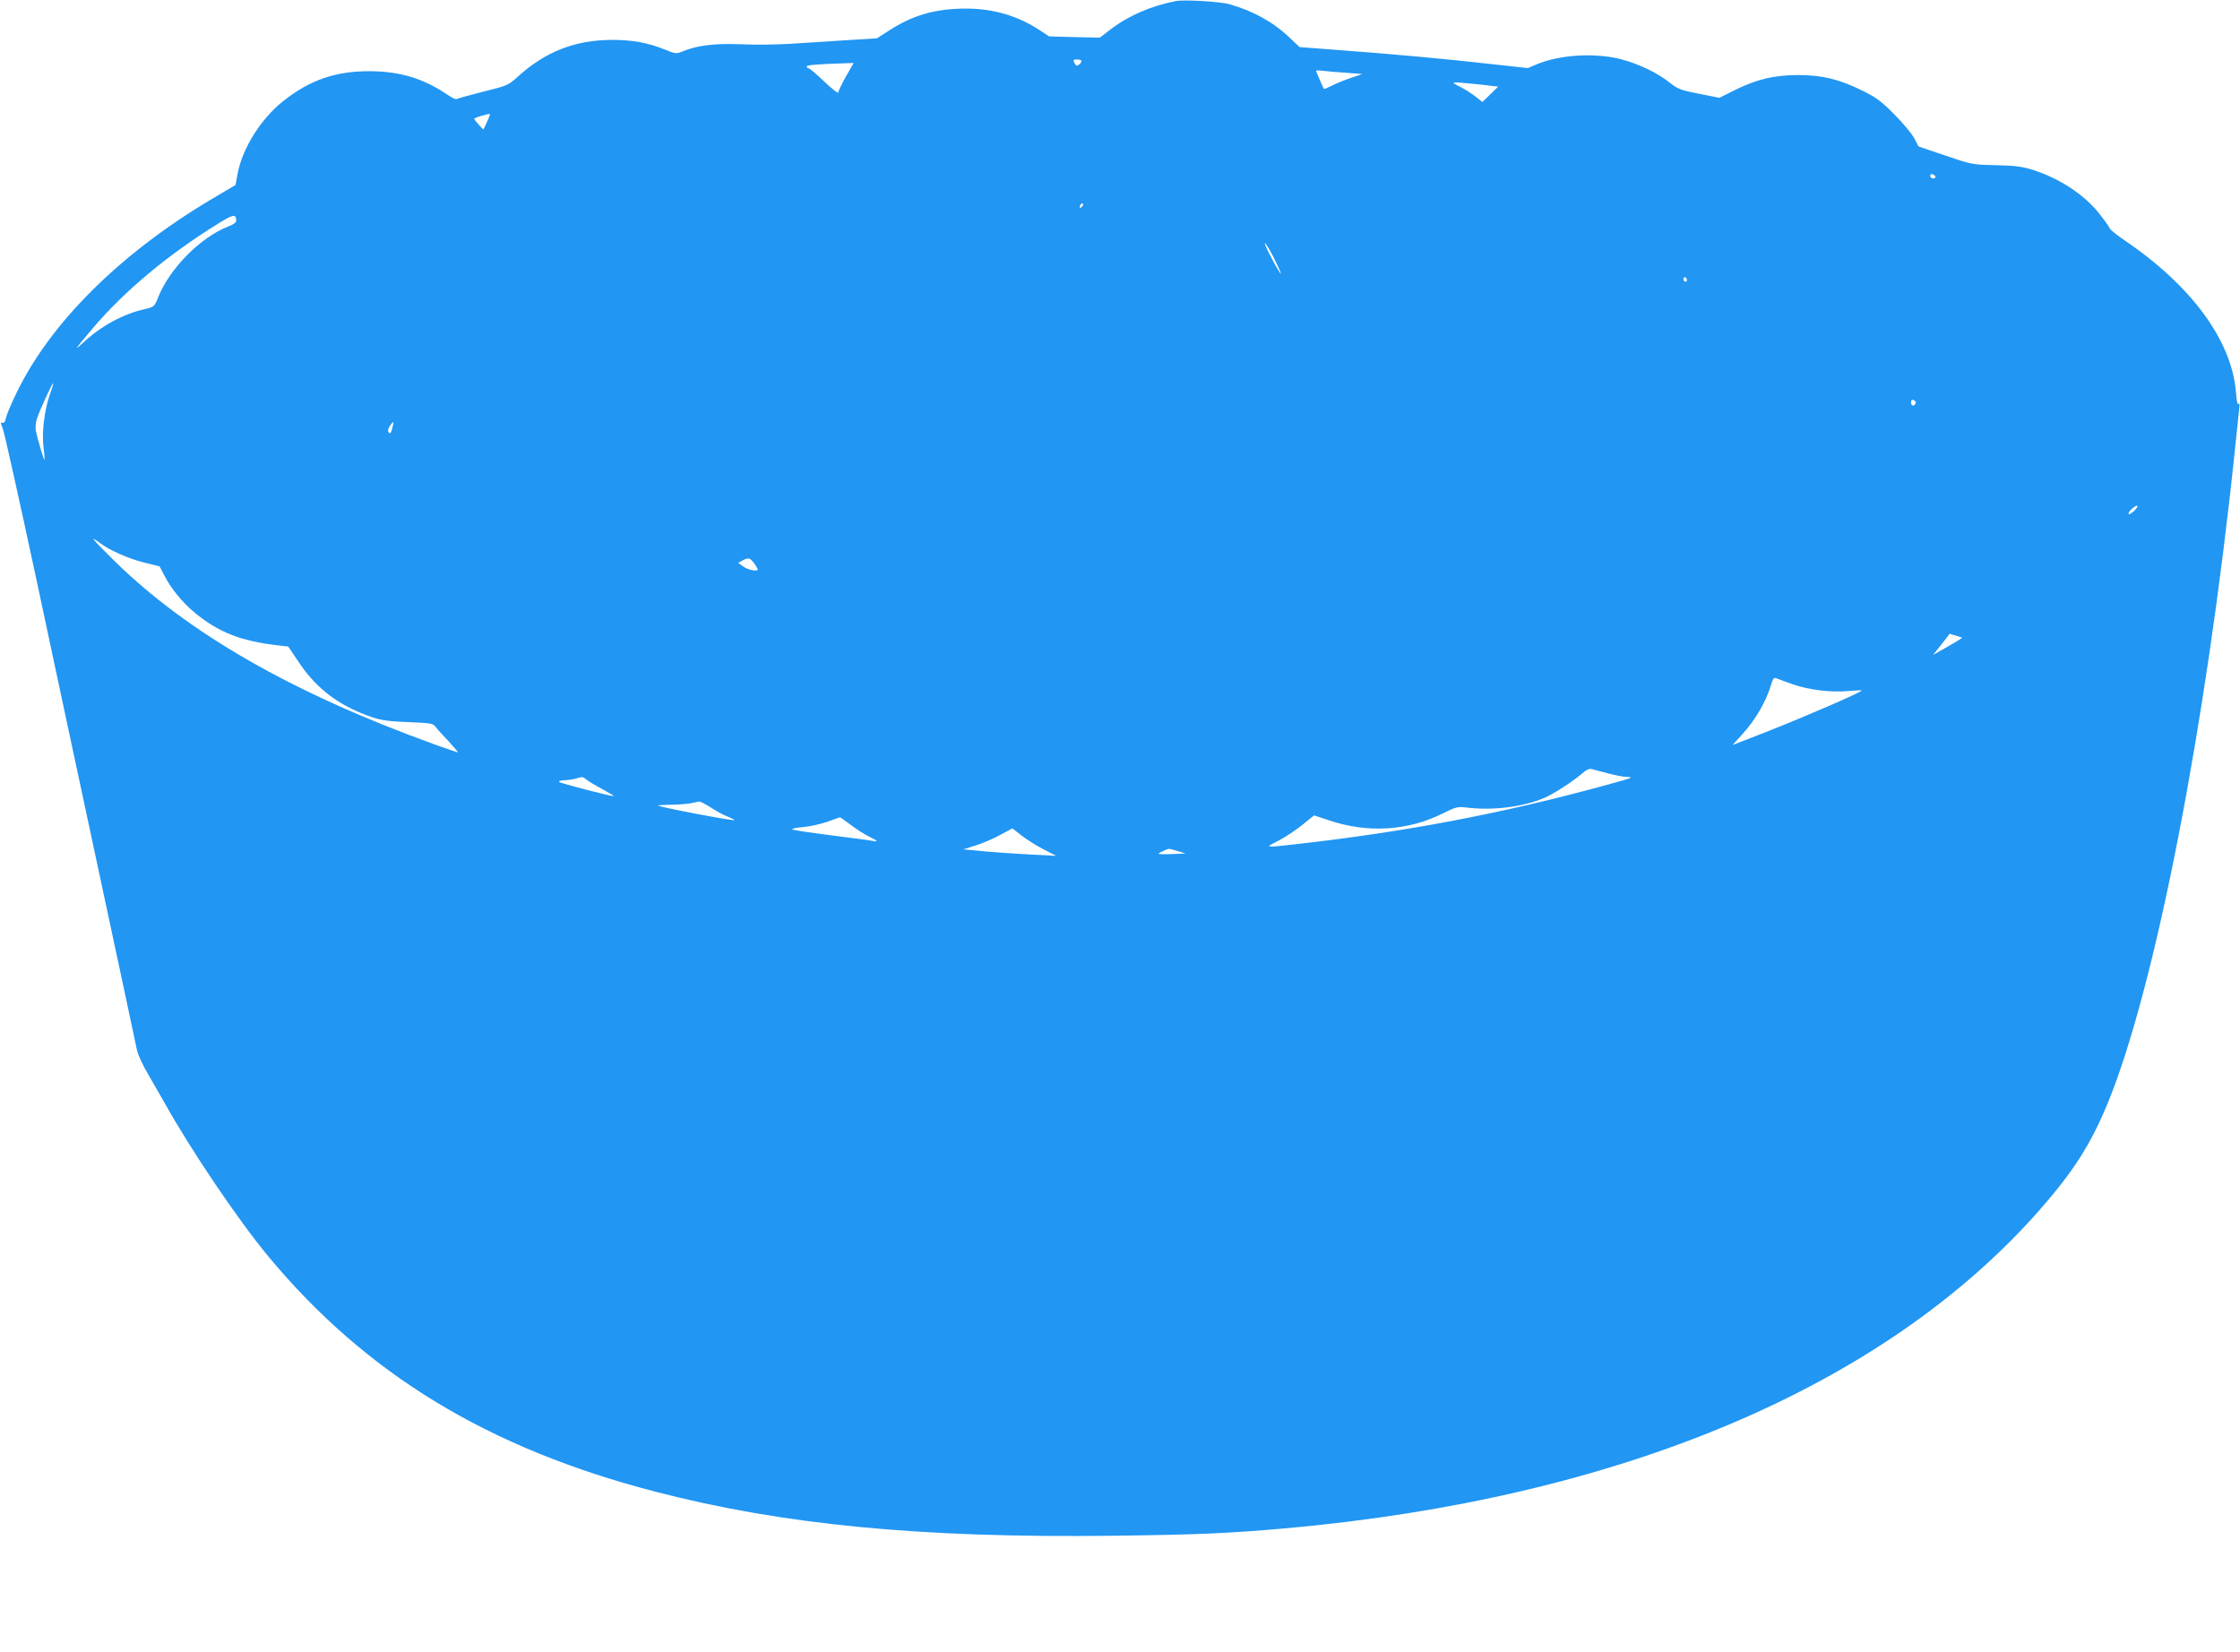 <?xml version="1.0" standalone="no"?>
<!DOCTYPE svg PUBLIC "-//W3C//DTD SVG 20010904//EN"
 "http://www.w3.org/TR/2001/REC-SVG-20010904/DTD/svg10.dtd">
<svg version="1.0" xmlns="http://www.w3.org/2000/svg"
 width="1280pt" height="944pt" viewBox="0 0 1280 944"
 preserveAspectRatio="xMidYMid meet">
<g transform="translate(0,944) scale(0.1,-0.1)"
fill="#2196f3" stroke="none">
<path d="M6720 9434 c-144 -28 -272 -84 -374 -162 l-61 -47 -145 3 -145 4 -53
35 c-125 82 -265 124 -422 124 -173 0 -304 -37 -442 -127 l-67 -43 -178 -11
c-98 -6 -238 -15 -312 -20 -74 -5 -202 -7 -286 -3 -155 6 -252 -6 -340 -43
-30 -12 -38 -11 -94 12 -102 41 -187 56 -306 56 -210 -1 -380 -68 -537 -211
-53 -48 -59 -51 -197 -85 -79 -20 -147 -39 -152 -42 -5 -3 -28 8 -51 24 -135
92 -268 133 -438 135 -199 2 -348 -49 -502 -171 -127 -101 -232 -268 -260
-413 l-12 -66 -145 -86 c-519 -310 -913 -703 -1106 -1101 -30 -62 -58 -127
-61 -145 -5 -22 -11 -30 -20 -27 -11 4 -11 -2 1 -31 9 -20 92 -395 186 -832
93 -438 260 -1217 370 -1731 110 -514 205 -957 210 -984 5 -29 33 -91 68 -150
32 -56 71 -123 87 -151 149 -269 422 -674 597 -885 559 -673 1256 -1097 2212
-1345 727 -189 1514 -265 2605 -252 484 6 660 13 990 42 1913 170 3424 807
4315 1820 194 221 293 376 391 615 270 661 559 2144 724 3720 11 107 22 215
25 240 4 28 2 40 -3 32 -6 -9 -11 15 -15 65 -23 295 -253 610 -639 871 -42 29
-78 58 -81 65 -2 6 -25 40 -51 73 -87 117 -237 216 -396 265 -59 18 -104 23
-208 25 -132 3 -136 4 -286 55 l-153 52 -24 46 c-13 25 -64 87 -114 137 -76
77 -105 98 -185 137 -130 64 -227 88 -365 88 -137 0 -236 -24 -360 -85 l-90
-45 -115 23 c-105 20 -121 26 -169 64 -69 55 -177 107 -276 133 -149 39 -355
27 -487 -30 l-48 -20 -219 24 c-246 28 -562 57 -876 80 l-209 16 -56 53 c-94
90 -210 154 -345 192 -51 15 -260 27 -305 18z m-540 -343 c0 -5 -6 -14 -14
-20 -12 -10 -17 -8 -26 8 -9 19 -8 21 15 21 14 0 25 -4 25 -9z m-1346 -88
c-24 -43 -44 -84 -44 -92 0 -7 -36 21 -80 63 -44 42 -84 76 -90 76 -5 0 -10 4
-10 10 0 8 51 13 207 18 l61 2 -44 -77z m2861 21 l90 -7 -65 -22 c-36 -12 -85
-32 -108 -44 -24 -12 -45 -21 -47 -19 -3 4 -45 100 -45 104 0 2 19 2 43 -1 23
-3 83 -8 132 -11z m763 -67 l103 -12 -45 -44 -45 -44 -38 30 c-21 17 -60 42
-88 56 -47 24 -48 26 -20 26 17 -1 76 -6 133 -12z m-5658 -172 c0 -4 -31 -74
-37 -84 -2 -4 -52 52 -53 60 0 3 17 10 38 16 47 13 52 14 52 8z m8260 -356 c0
-5 -7 -9 -15 -9 -8 0 -15 7 -15 15 0 9 6 12 15 9 8 -4 15 -10 15 -15z m-4878
-171 c-7 -7 -12 -8 -12 -2 0 14 12 26 19 19 2 -3 -1 -11 -7 -17z m-4832 -79
c0 -10 -17 -23 -45 -33 -157 -61 -333 -237 -400 -402 -23 -58 -24 -58 -79 -71
-121 -27 -246 -95 -345 -186 -64 -60 -56 -47 50 78 179 211 428 419 714 596
89 55 104 58 105 18z m5930 -214 c23 -47 41 -87 39 -89 -2 -2 -25 36 -51 85
-26 49 -44 89 -40 89 5 0 28 -38 52 -85z m2360 -126 c0 -5 -4 -9 -10 -9 -5 0
-10 7 -10 16 0 8 5 12 10 9 6 -3 10 -10 10 -16z m-9357 -659 c-30 -88 -45
-215 -34 -300 5 -36 7 -67 5 -68 -3 -4 -39 116 -49 165 -4 19 -1 50 6 70 15
47 87 203 93 203 2 0 -7 -32 -21 -70z m10664 -43 c-6 -20 -27 -19 -27 2 0 14
5 19 15 14 9 -3 14 -10 12 -16z m-8703 -134 c-9 -39 -15 -47 -24 -32 -5 7 -1
22 8 35 22 30 24 30 16 -3z m9954 -480 c-15 -15 -30 -24 -34 -21 -8 8 32 48
48 48 7 0 0 -12 -14 -27z m-11623 -189 c56 -41 158 -86 248 -109 l89 -22 27
-52 c37 -73 103 -154 172 -211 136 -113 263 -163 475 -188 l61 -7 64 -95 c102
-151 234 -248 419 -310 50 -17 98 -23 205 -27 128 -5 141 -8 154 -27 8 -11 42
-49 75 -83 32 -35 56 -63 52 -63 -3 0 -64 21 -134 46 -815 295 -1412 638
-1832 1052 -128 127 -144 147 -75 96z m3734 -113 c12 -16 21 -32 21 -35 0 -14
-55 -4 -82 16 l-30 21 23 13 c35 19 45 17 68 -15z m6881 -441 c-13 -8 -50 -30
-84 -49 l-60 -34 48 60 47 61 36 -11 36 -11 -23 -16z m-945 -251 c92 -32 219
-48 321 -38 38 3 70 5 72 3 9 -6 -326 -151 -550 -239 l-188 -73 52 57 c79 86
138 188 169 289 9 33 16 41 28 36 9 -4 52 -19 96 -35z m-1056 -509 c41 -11 88
-20 104 -20 17 0 28 -2 25 -5 -2 -3 -63 -21 -134 -40 -592 -163 -1150 -269
-1782 -340 -178 -20 -177 -20 -99 19 37 19 99 60 137 90 l69 56 88 -29 c220
-74 449 -59 647 40 75 37 85 40 135 34 150 -19 325 3 448 56 51 22 163 94 213
138 23 21 42 29 55 26 11 -3 53 -15 94 -25z m-5840 -34 c9 -8 50 -33 91 -55
41 -22 71 -41 67 -41 -21 0 -303 73 -311 81 -6 5 6 9 30 10 21 1 50 5 64 9 37
12 42 11 59 -4z m713 -161 c29 -19 72 -43 96 -52 23 -9 41 -18 38 -20 -6 -6
-426 74 -435 83 -2 2 29 4 70 5 41 0 92 4 114 8 22 5 45 9 52 10 6 0 35 -15
65 -34z m799 -99 c32 -24 78 -54 103 -66 50 -24 58 -33 24 -26 -13 3 -120 17
-238 32 -118 15 -219 30 -223 34 -4 4 23 10 61 13 38 3 100 17 138 30 38 14
71 25 73 26 2 1 30 -19 62 -43z m1104 -141 l70 -36 -140 7 c-77 4 -196 12
-265 18 l-125 12 70 22 c39 12 101 39 140 60 l70 38 55 -43 c30 -23 87 -59
125 -78z m765 -9 l45 -14 -78 -3 c-42 -2 -77 -1 -77 2 0 4 44 25 60 28 3 0 25
-5 50 -13z"/>
</g>
</svg>
